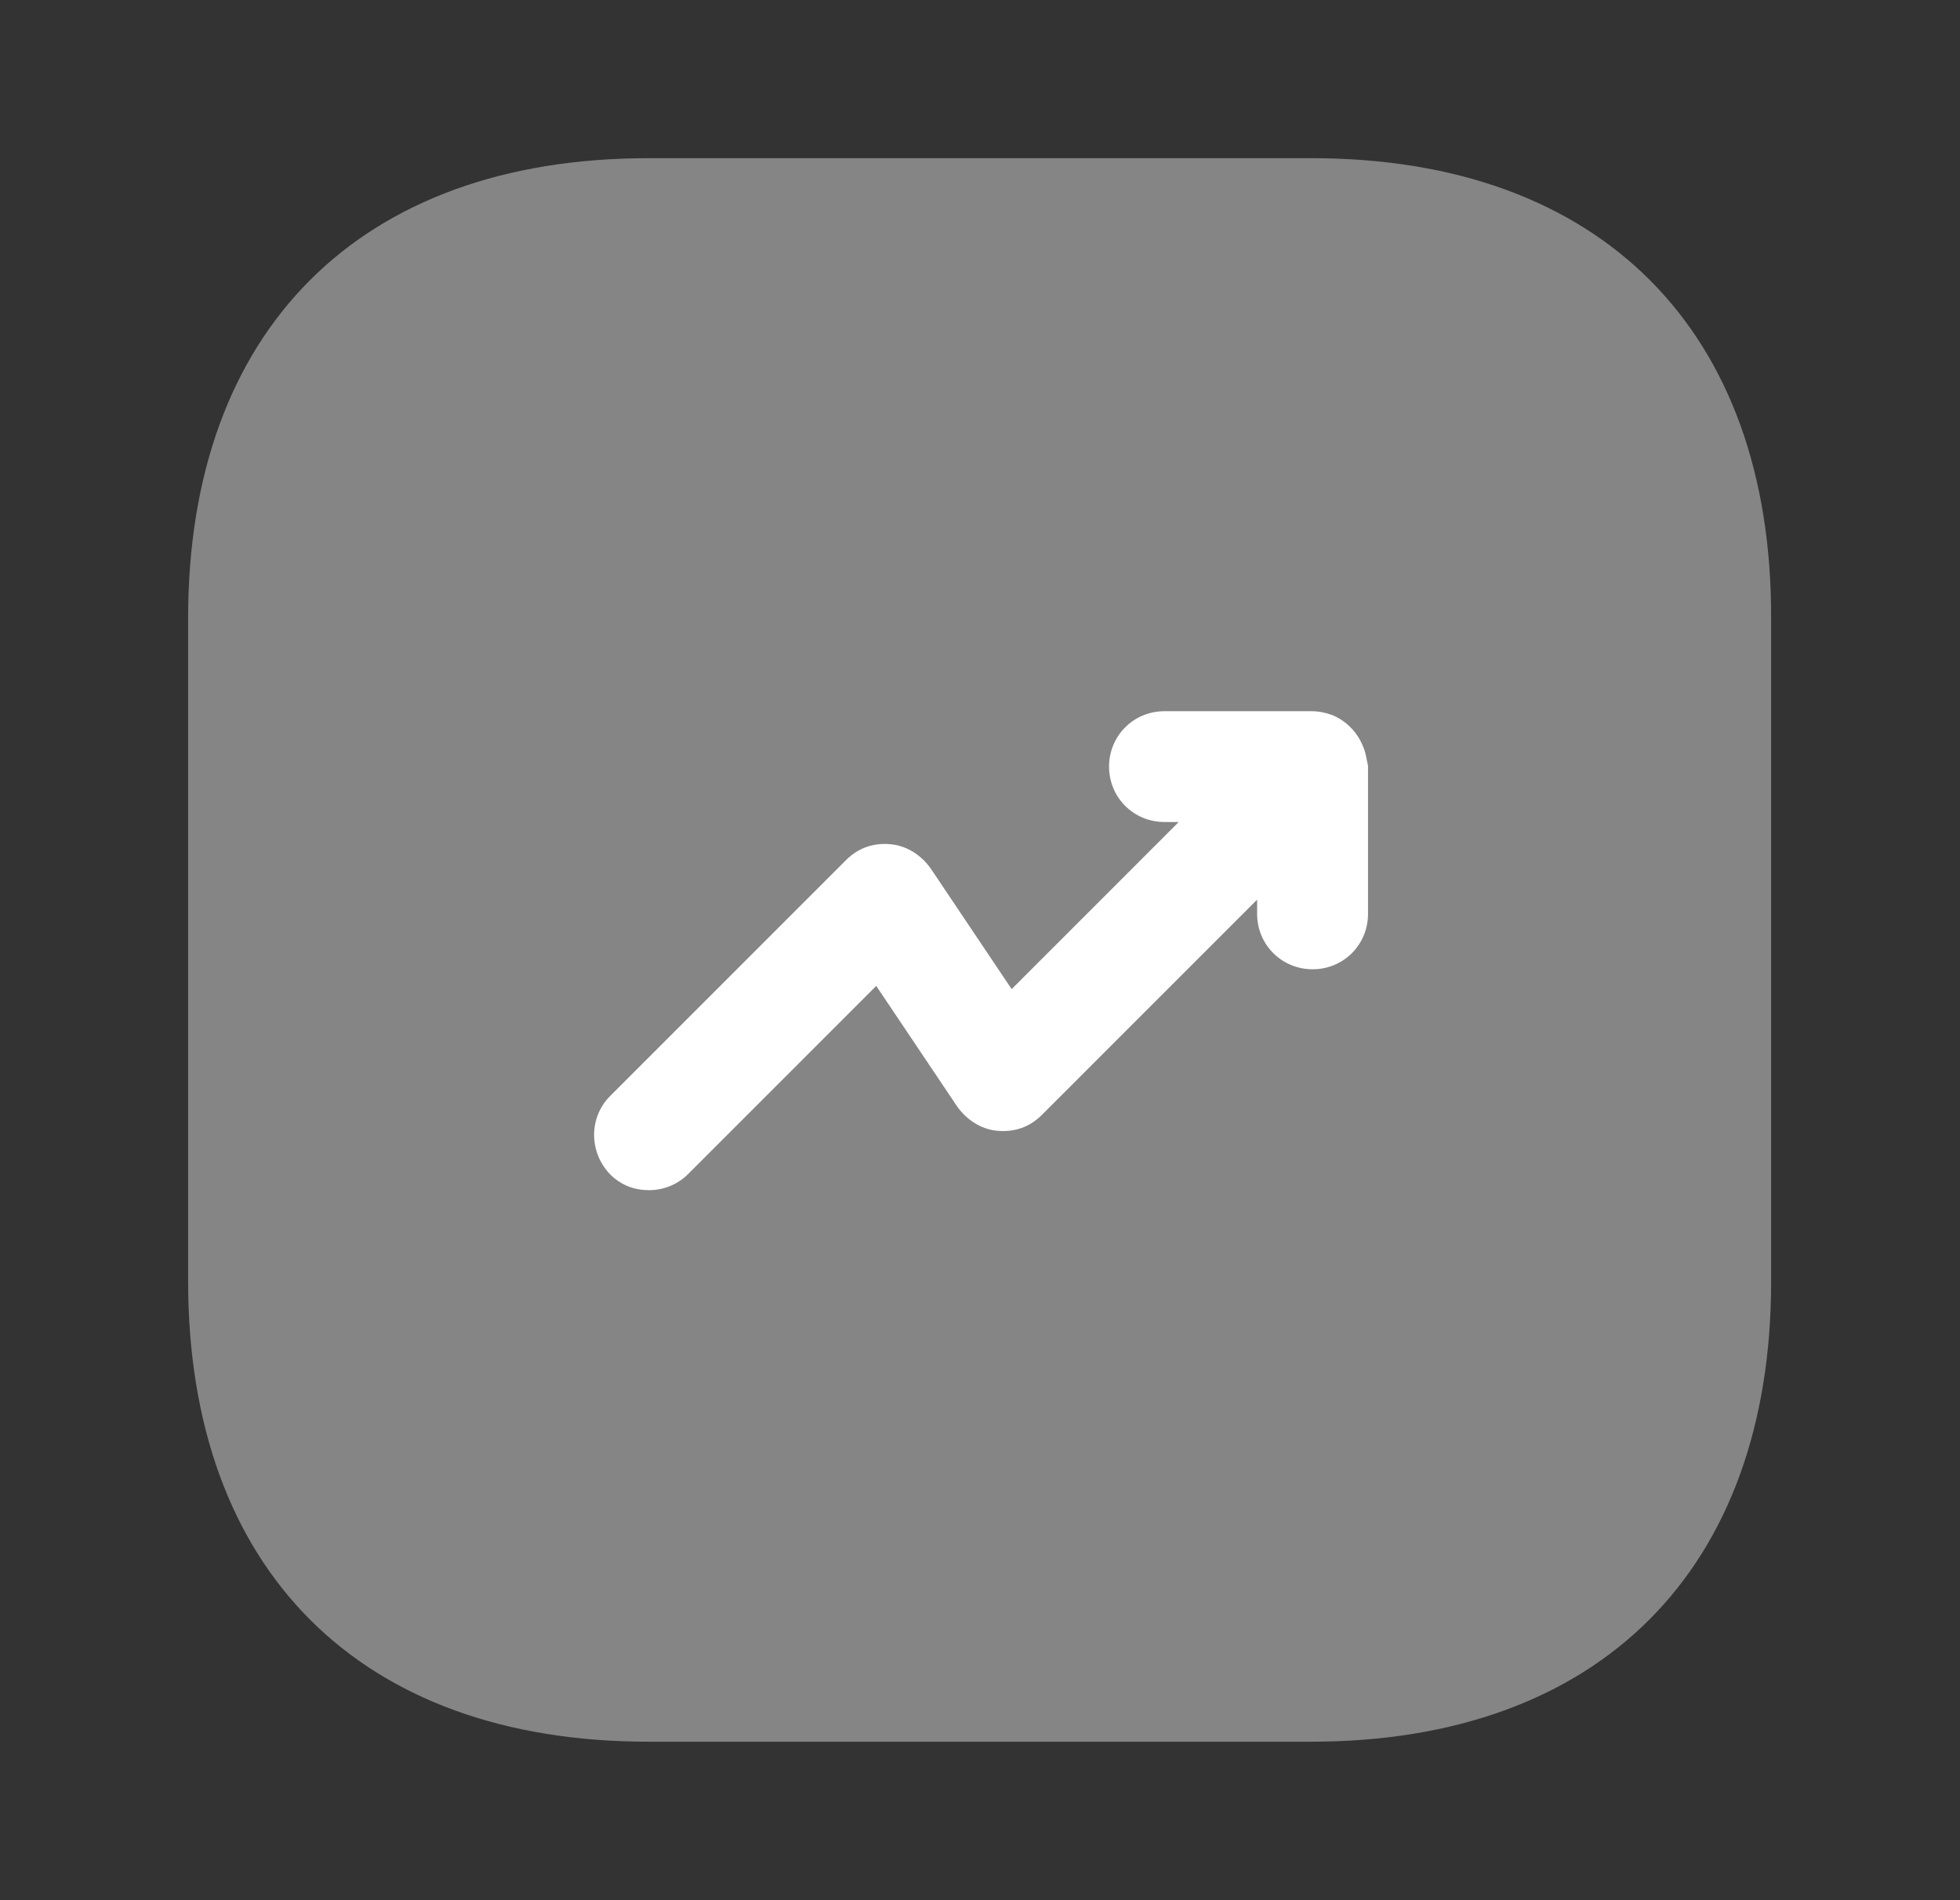 <?xml version="1.0" encoding="UTF-8"?>
<svg xmlns="http://www.w3.org/2000/svg" width="33" height="32" viewBox="0 0 33 32" fill="none">
  <rect x="0" y="0" width="33" height="32" fill="#333333" stroke="none"/>
  <path opacity="0.4" d="M22.087 2.664H10.914C6.06 2.664 3.167 5.557 3.167 10.411V21.571C3.167 26.437 6.06 29.331 10.914 29.331H22.074C26.927 29.331 29.82 26.437 29.82 21.584V10.411C29.834 5.557 26.94 2.664 22.087 2.664Z" fill="white"></path>
  <path d="M22.94 12.55C22.846 12.323 22.66 12.137 22.433 12.043C22.326 12.003 22.206 11.977 22.086 11.977H19.606C19.086 11.977 18.673 12.39 18.673 12.91C18.673 13.43 19.086 13.843 19.606 13.843H19.846L17.033 16.657L15.673 14.63C15.513 14.403 15.273 14.243 14.993 14.217C14.7 14.19 14.446 14.283 14.246 14.483L10.273 18.457C9.913 18.817 9.913 19.403 10.273 19.777C10.46 19.963 10.686 20.043 10.926 20.043C11.166 20.043 11.406 19.95 11.58 19.777L14.753 16.603L16.113 18.63C16.273 18.857 16.513 19.017 16.793 19.043C17.086 19.07 17.34 18.977 17.54 18.777L21.166 15.15V15.39C21.166 15.91 21.58 16.323 22.1 16.323C22.62 16.323 23.033 15.91 23.033 15.39V12.897C23.006 12.777 22.993 12.657 22.94 12.55Z" fill="white"></path>
</svg>
